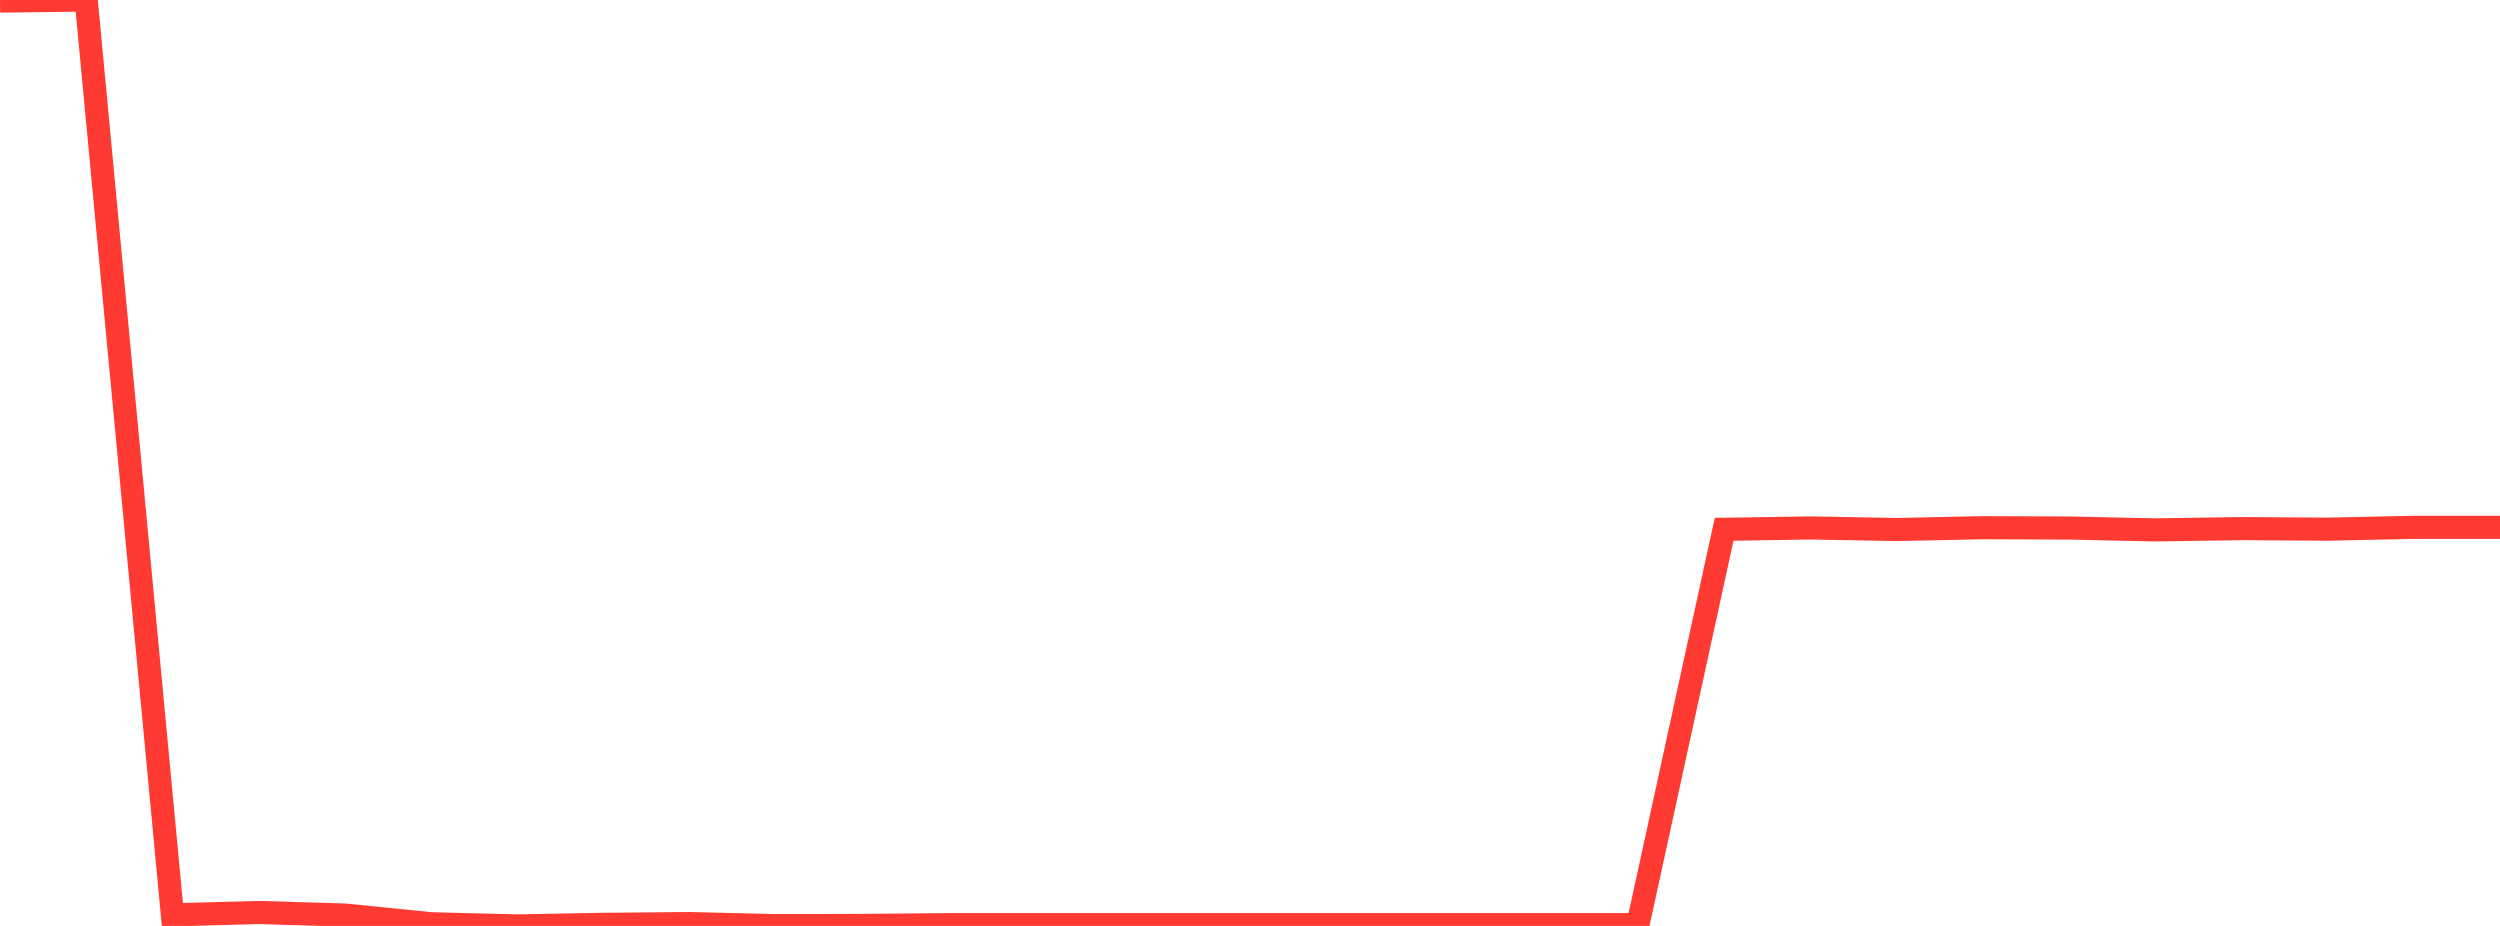 <?xml version="1.0" standalone="no"?>
<!DOCTYPE svg PUBLIC "-//W3C//DTD SVG 1.1//EN" "http://www.w3.org/Graphics/SVG/1.1/DTD/svg11.dtd">

<svg width="135" height="50" viewBox="0 0 135 50" preserveAspectRatio="none" 
  xmlns="http://www.w3.org/2000/svg"
  xmlns:xlink="http://www.w3.org/1999/xlink">


<polyline points="0.0, 0.059 4.655, 0.0 9.31, 49.401 13.966, 49.274 18.621, 49.413 23.276, 49.884 27.931, 50.0 32.586, 49.915 37.241, 49.873 41.897, 49.986 46.552, 49.974 51.207, 49.932 55.862, 49.932 60.517, 49.932 65.172, 49.932 69.828, 49.932 74.483, 49.932 79.138, 49.932 83.793, 49.932 88.448, 49.932 93.103, 28.582 97.759, 28.509 102.414, 28.594 107.069, 28.496 111.724, 28.514 116.379, 28.614 121.034, 28.545 125.69, 28.575 130.345, 28.476 135.0, 28.476" fill="none" stroke="#ff3a33" stroke-width="1.25"/>

</svg>